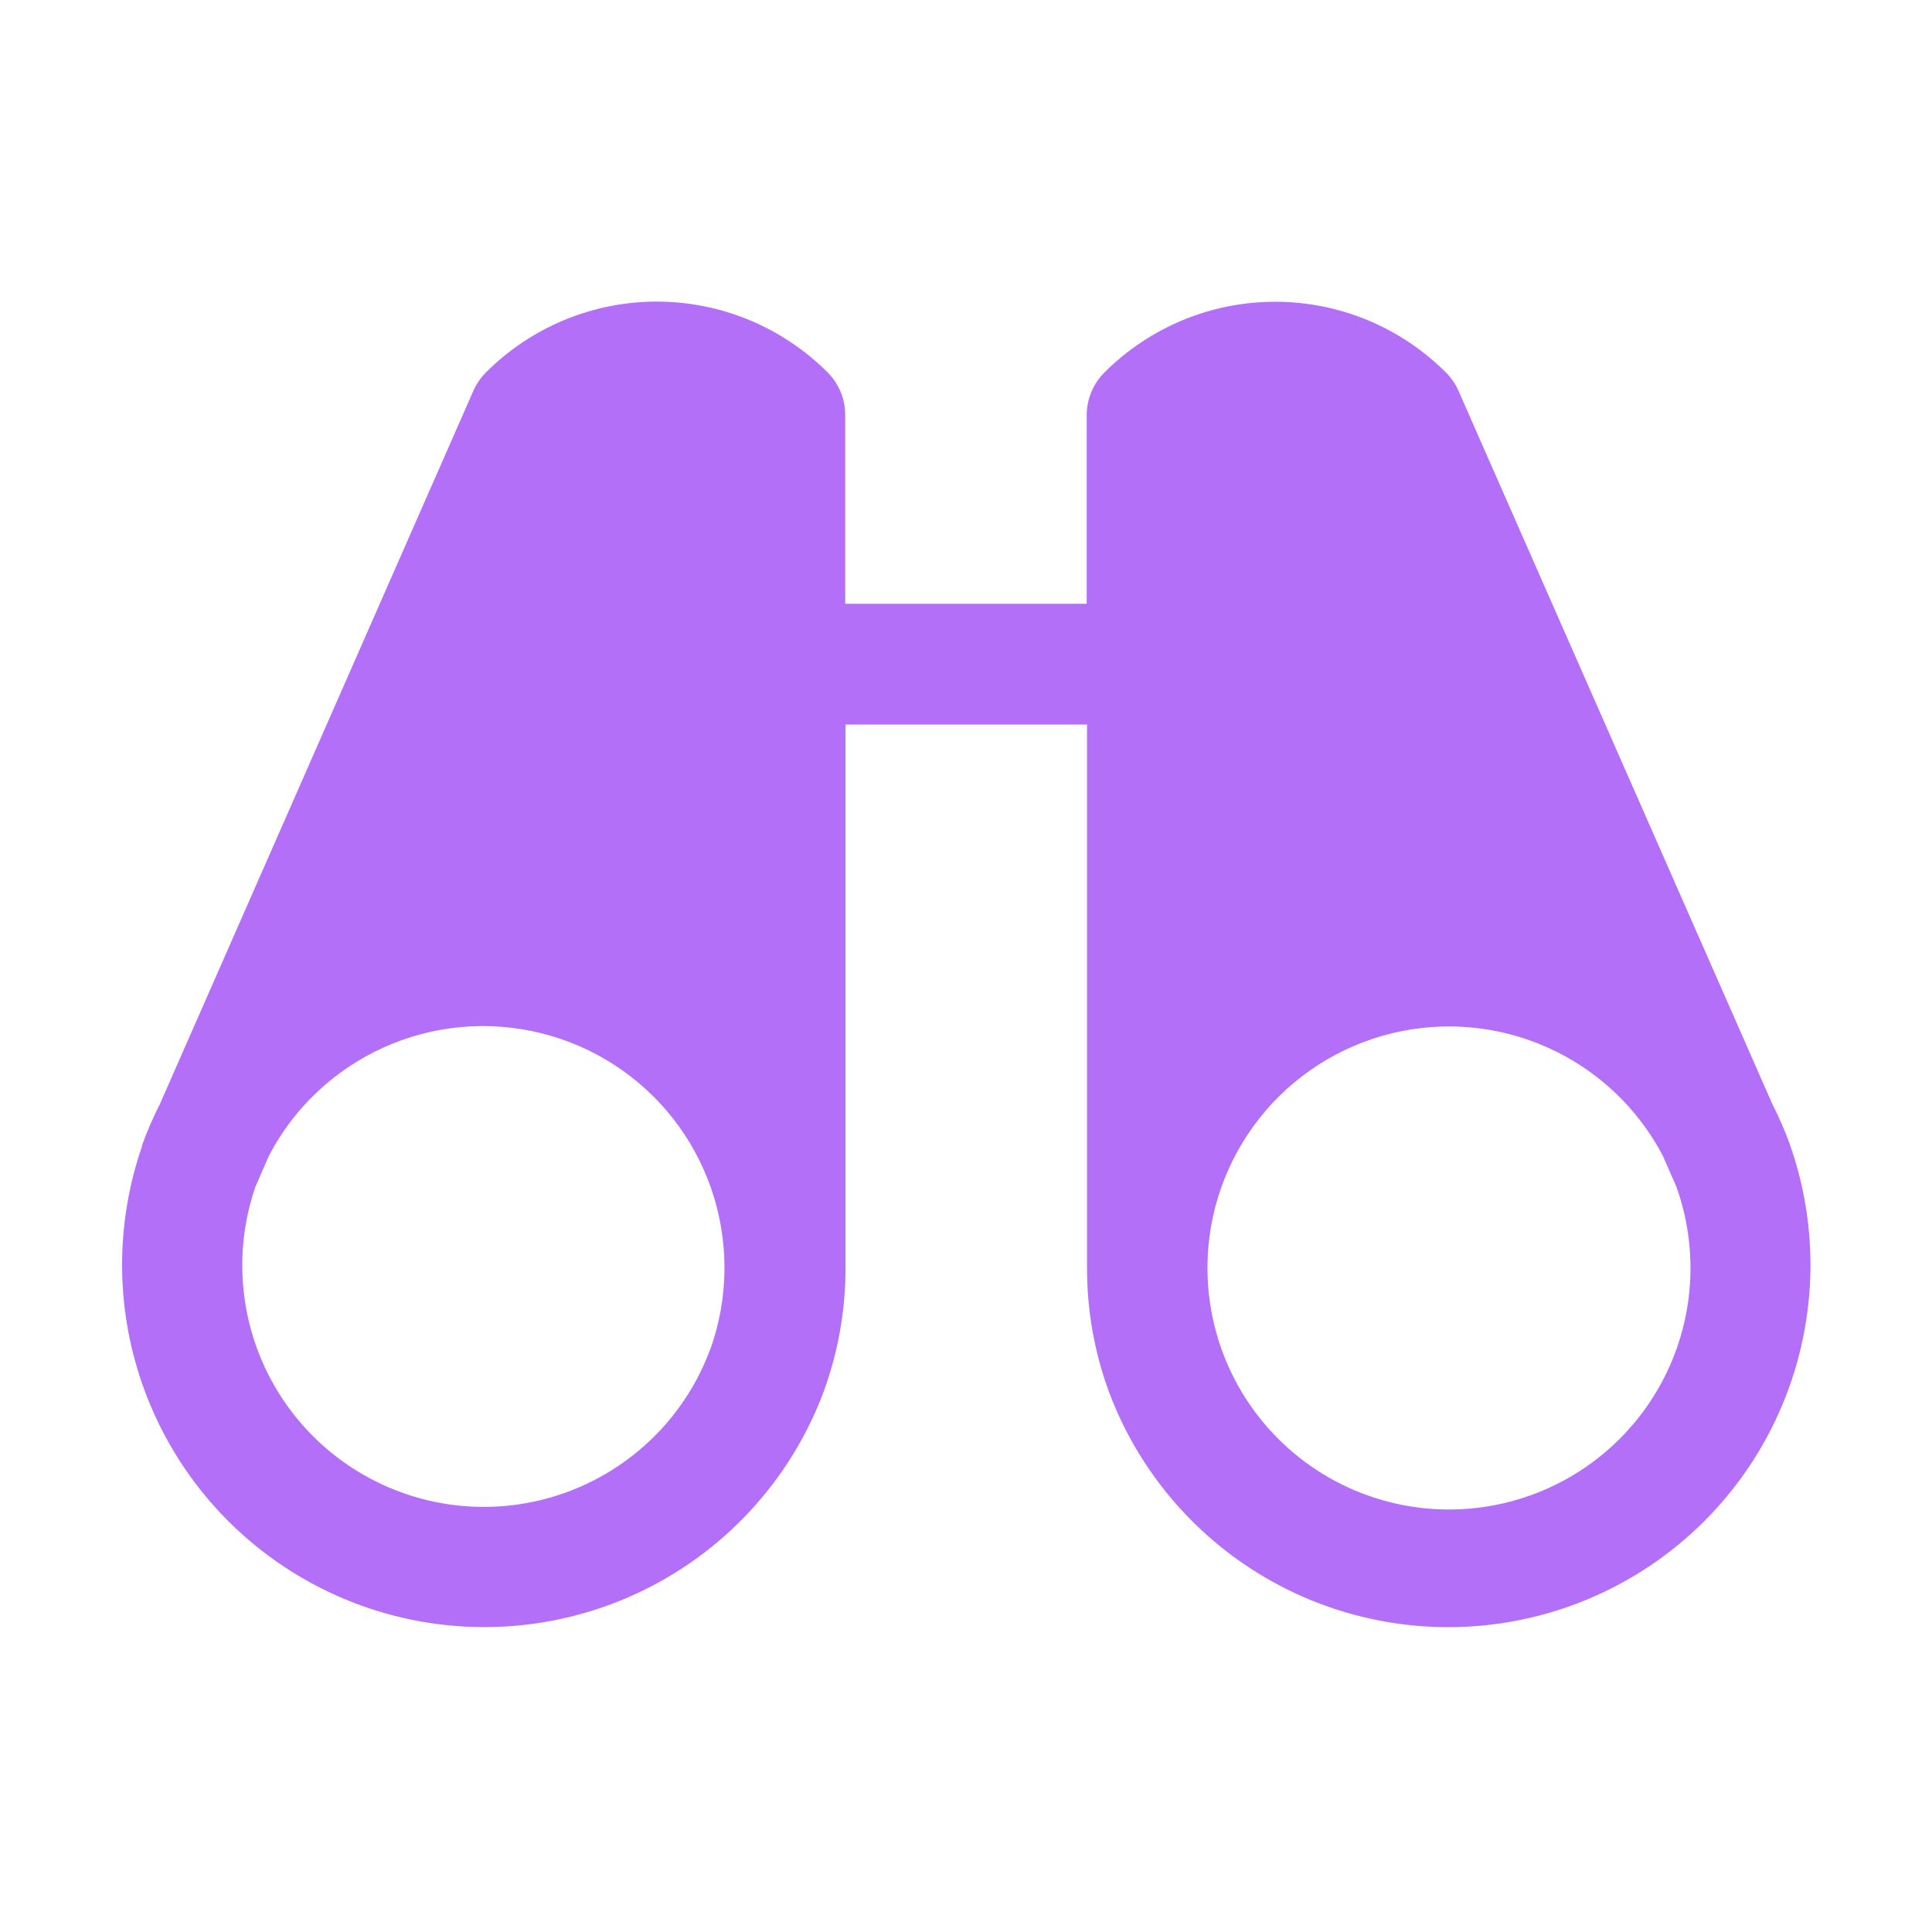 <svg width="48" height="48" viewBox="0 0 48 48" fill="none" xmlns="http://www.w3.org/2000/svg">
<path d="M44.478 28.481V28.462C44.475 28.448 44.471 28.435 44.465 28.421C44.341 28.082 44.196 27.75 44.032 27.427L36.237 9.713C36.163 9.542 36.056 9.387 35.924 9.255C35.367 8.698 34.706 8.256 33.978 7.954C33.25 7.652 32.469 7.497 31.681 7.497C30.893 7.497 30.113 7.652 29.385 7.954C28.657 8.256 27.995 8.698 27.438 9.255C27.158 9.536 27 9.916 26.999 10.312V15H20.999V10.312C21 10.116 20.961 9.92 20.886 9.738C20.81 9.556 20.7 9.391 20.561 9.251C20.003 8.694 19.342 8.252 18.614 7.95C17.886 7.649 17.106 7.493 16.317 7.493C15.53 7.493 14.749 7.649 14.021 7.95C13.293 8.252 12.632 8.694 12.074 9.251C11.943 9.383 11.836 9.538 11.761 9.709L3.974 27.427C3.81 27.75 3.666 28.082 3.541 28.421C3.536 28.434 3.532 28.447 3.528 28.461C3.528 28.461 3.528 28.476 3.528 28.481C2.754 30.719 2.892 33.171 3.914 35.307C4.935 37.444 6.757 39.091 8.985 39.893C11.213 40.695 13.667 40.587 15.816 39.591C17.964 38.596 19.634 36.795 20.463 34.577C20.828 33.581 21.012 32.527 21.007 31.466V18H27.007V31.468C27.001 32.529 27.186 33.583 27.551 34.579C28.38 36.797 30.05 38.598 32.198 39.593C34.347 40.588 36.801 40.697 39.029 39.895C41.257 39.093 43.079 37.445 44.1 35.309C45.121 33.173 45.26 30.721 44.486 28.483L44.478 28.481ZM17.637 33.544C17.084 35.022 15.97 36.222 14.537 36.884C13.104 37.547 11.468 37.618 9.984 37.082C8.499 36.547 7.285 35.448 6.605 34.024C5.925 32.599 5.833 30.964 6.35 29.473L6.689 28.699C7.313 27.513 8.316 26.57 9.538 26.021C10.759 25.471 12.13 25.346 13.431 25.666C14.732 25.985 15.889 26.731 16.717 27.784C17.544 28.838 17.996 30.138 17.999 31.477V31.5C17.999 32.2 17.877 32.894 17.637 33.551V33.544ZM38.062 37.138C37.155 37.47 36.181 37.578 35.224 37.453C34.266 37.328 33.352 36.974 32.561 36.421C31.77 35.867 31.123 35.131 30.677 34.274C30.231 33.417 29.999 32.466 29.999 31.5V31.479C30.004 30.14 30.457 28.841 31.286 27.789C32.114 26.737 33.271 25.993 34.572 25.674C35.872 25.355 37.242 25.481 38.463 26.031C39.684 26.581 40.686 27.523 41.309 28.708L41.649 29.483C42.182 30.974 42.105 32.615 41.433 34.049C40.761 35.483 39.549 36.594 38.062 37.138Z" fill="#B36FF7"/>
</svg>
